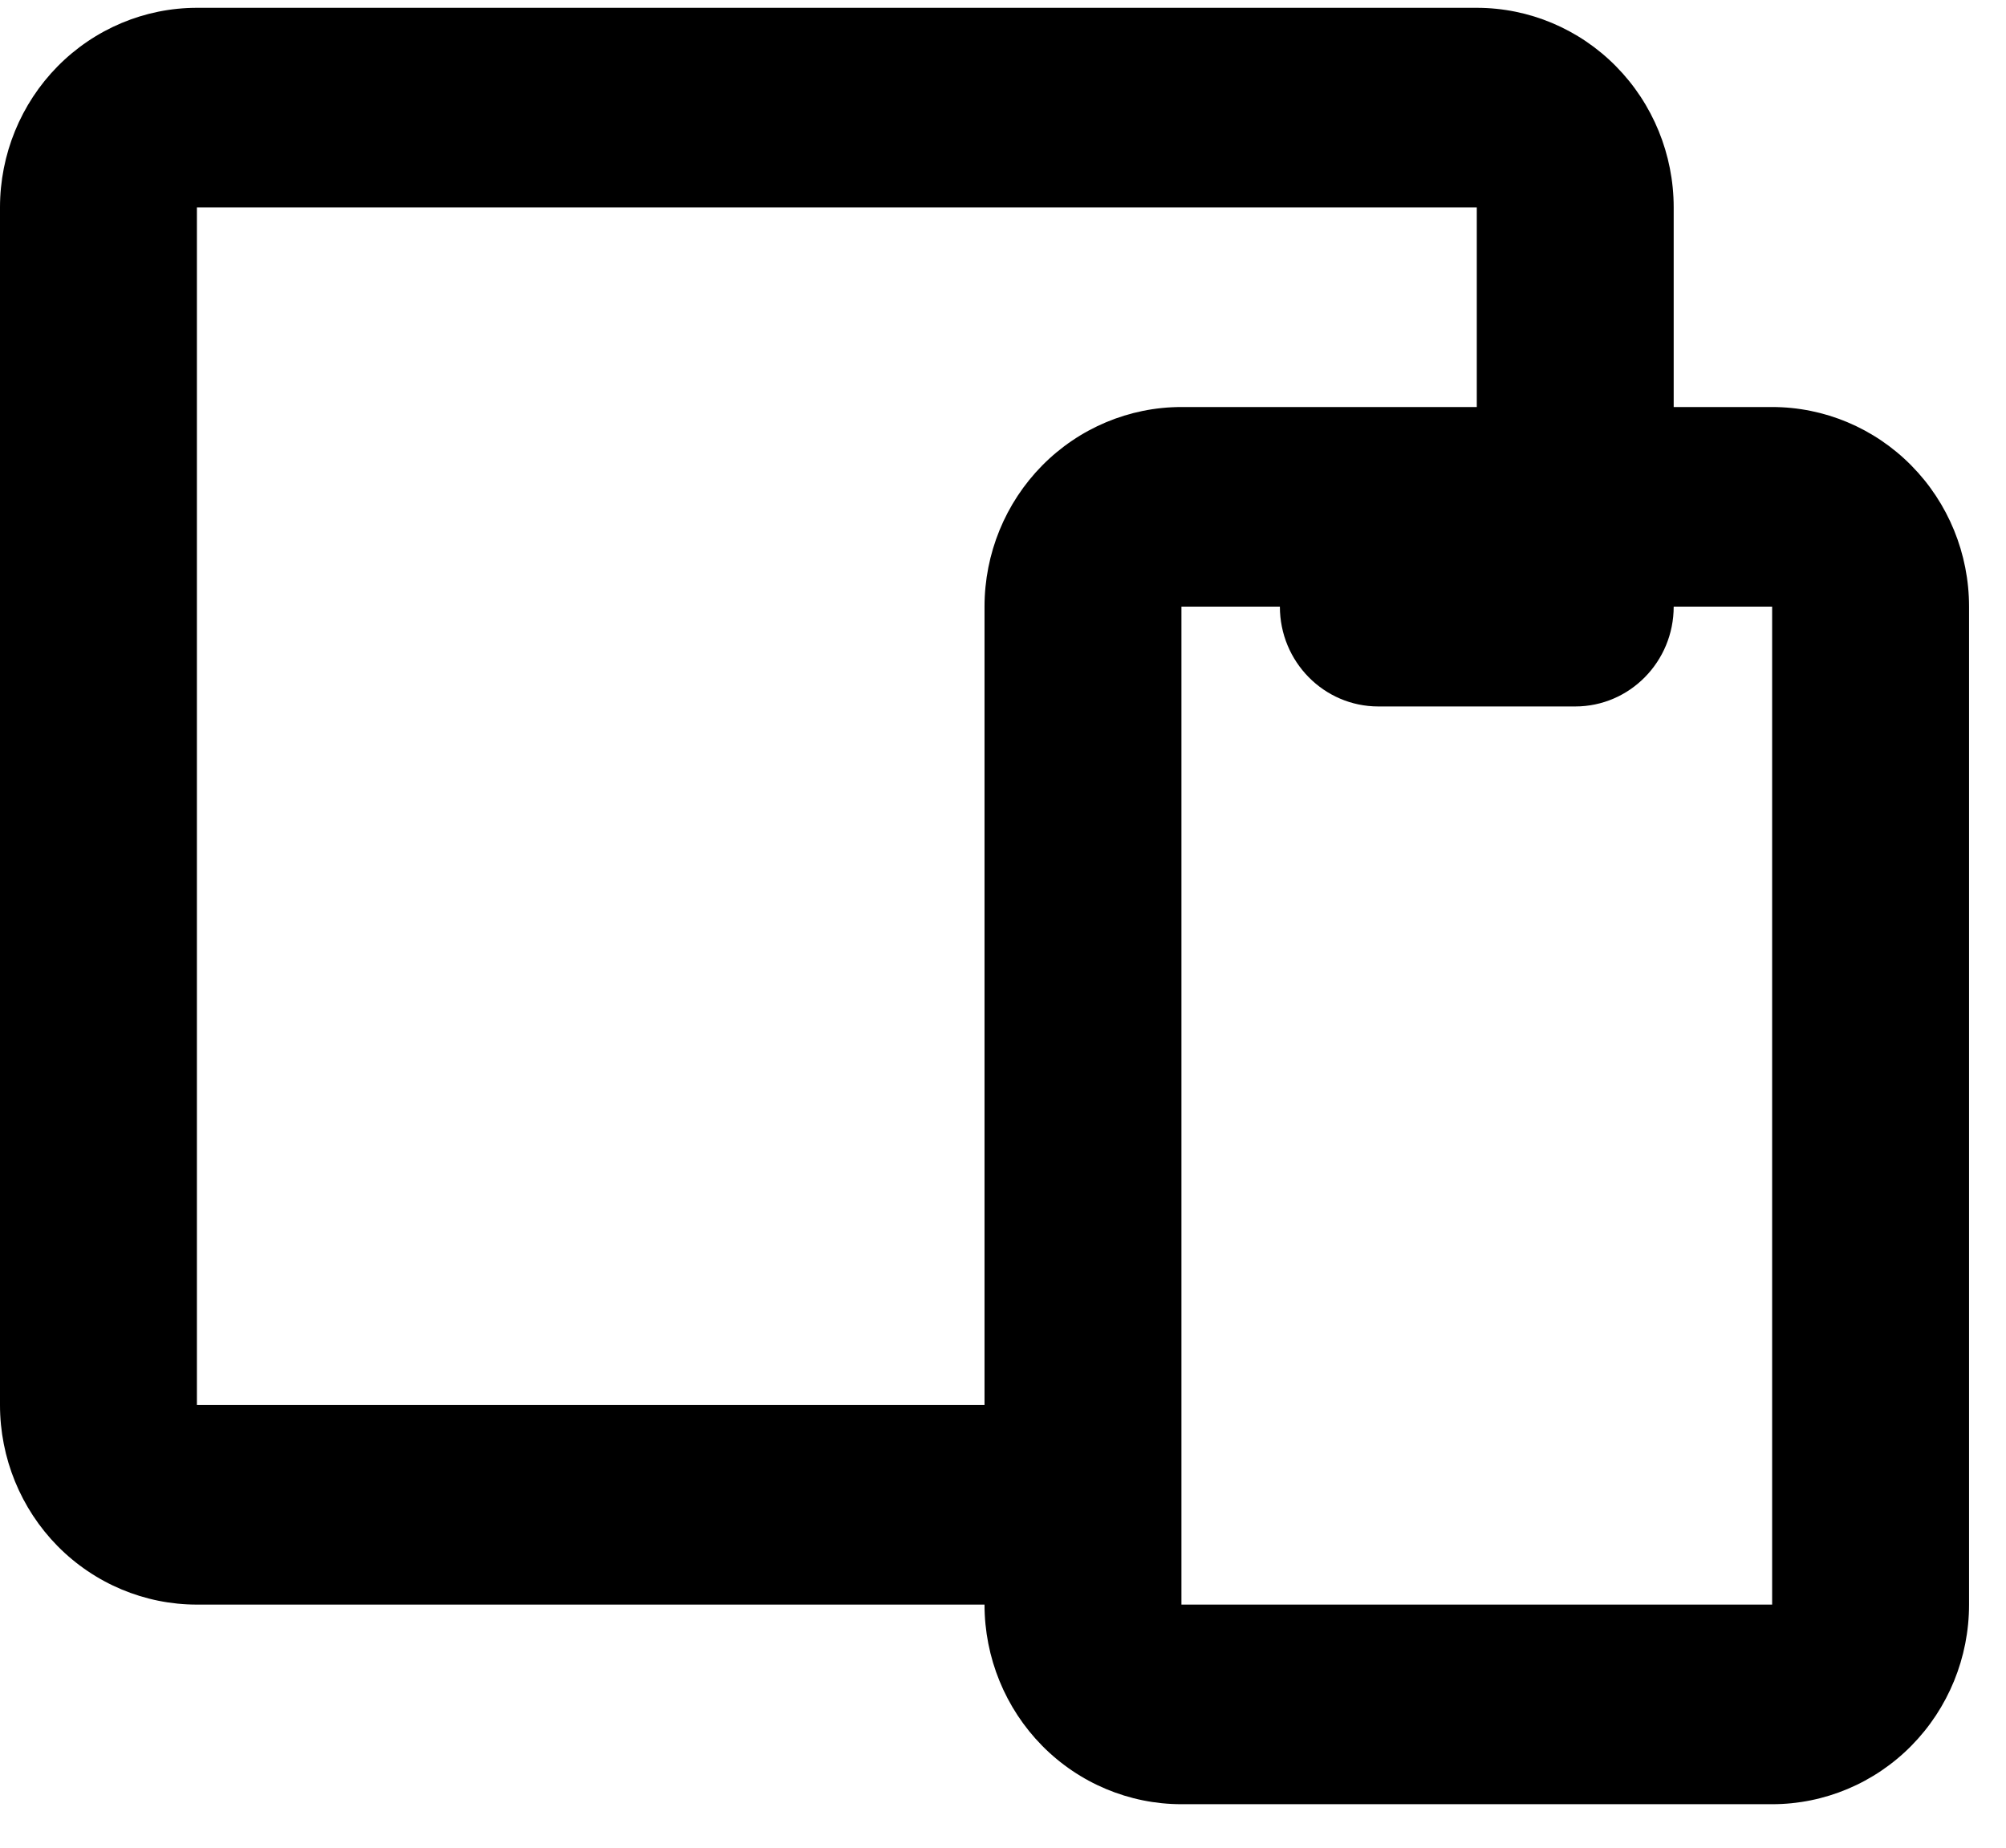 <svg xmlns="http://www.w3.org/2000/svg" width="38" height="35" viewBox="0 0 38 35" fill="none"><g clip-path="url(#clip0_192_2)"><path fill-rule="evenodd" clip-rule="evenodd" d="M1.092 1.256C1.792 0.547 2.741 0.148 3.73 0.148H27.975C28.964 0.148 29.913 0.547 30.612 1.256C31.312 1.965 31.705 2.927 31.705 3.929V7.71H33.57C34.559 7.71 35.508 8.109 36.207 8.818C36.907 9.527 37.3 10.488 37.3 11.491V30.395C37.3 31.398 36.907 32.36 36.207 33.069C35.508 33.778 34.559 34.176 33.57 34.176H22.38C21.391 34.176 20.442 33.778 19.742 33.069C19.043 32.36 18.65 31.398 18.65 30.395H3.73C2.741 30.395 1.792 29.997 1.092 29.288C0.393 28.579 0 27.617 0 26.614V3.929C0 2.927 0.393 1.965 1.092 1.256ZM22.38 30.395H33.57V11.491H31.705C31.705 12.535 30.87 13.382 29.84 13.382H26.11C25.08 13.382 24.245 12.535 24.245 11.491H22.38V30.395ZM27.975 7.71H22.38C21.391 7.71 20.442 8.109 19.742 8.818C19.043 9.527 18.65 10.488 18.65 11.491V26.614H3.73V3.929H27.975V7.71Z" fill="black"></path></g><defs><clipPath id="clip0_192_2"><rect width="38" height="35" fill="white"></rect></clipPath></defs></svg>